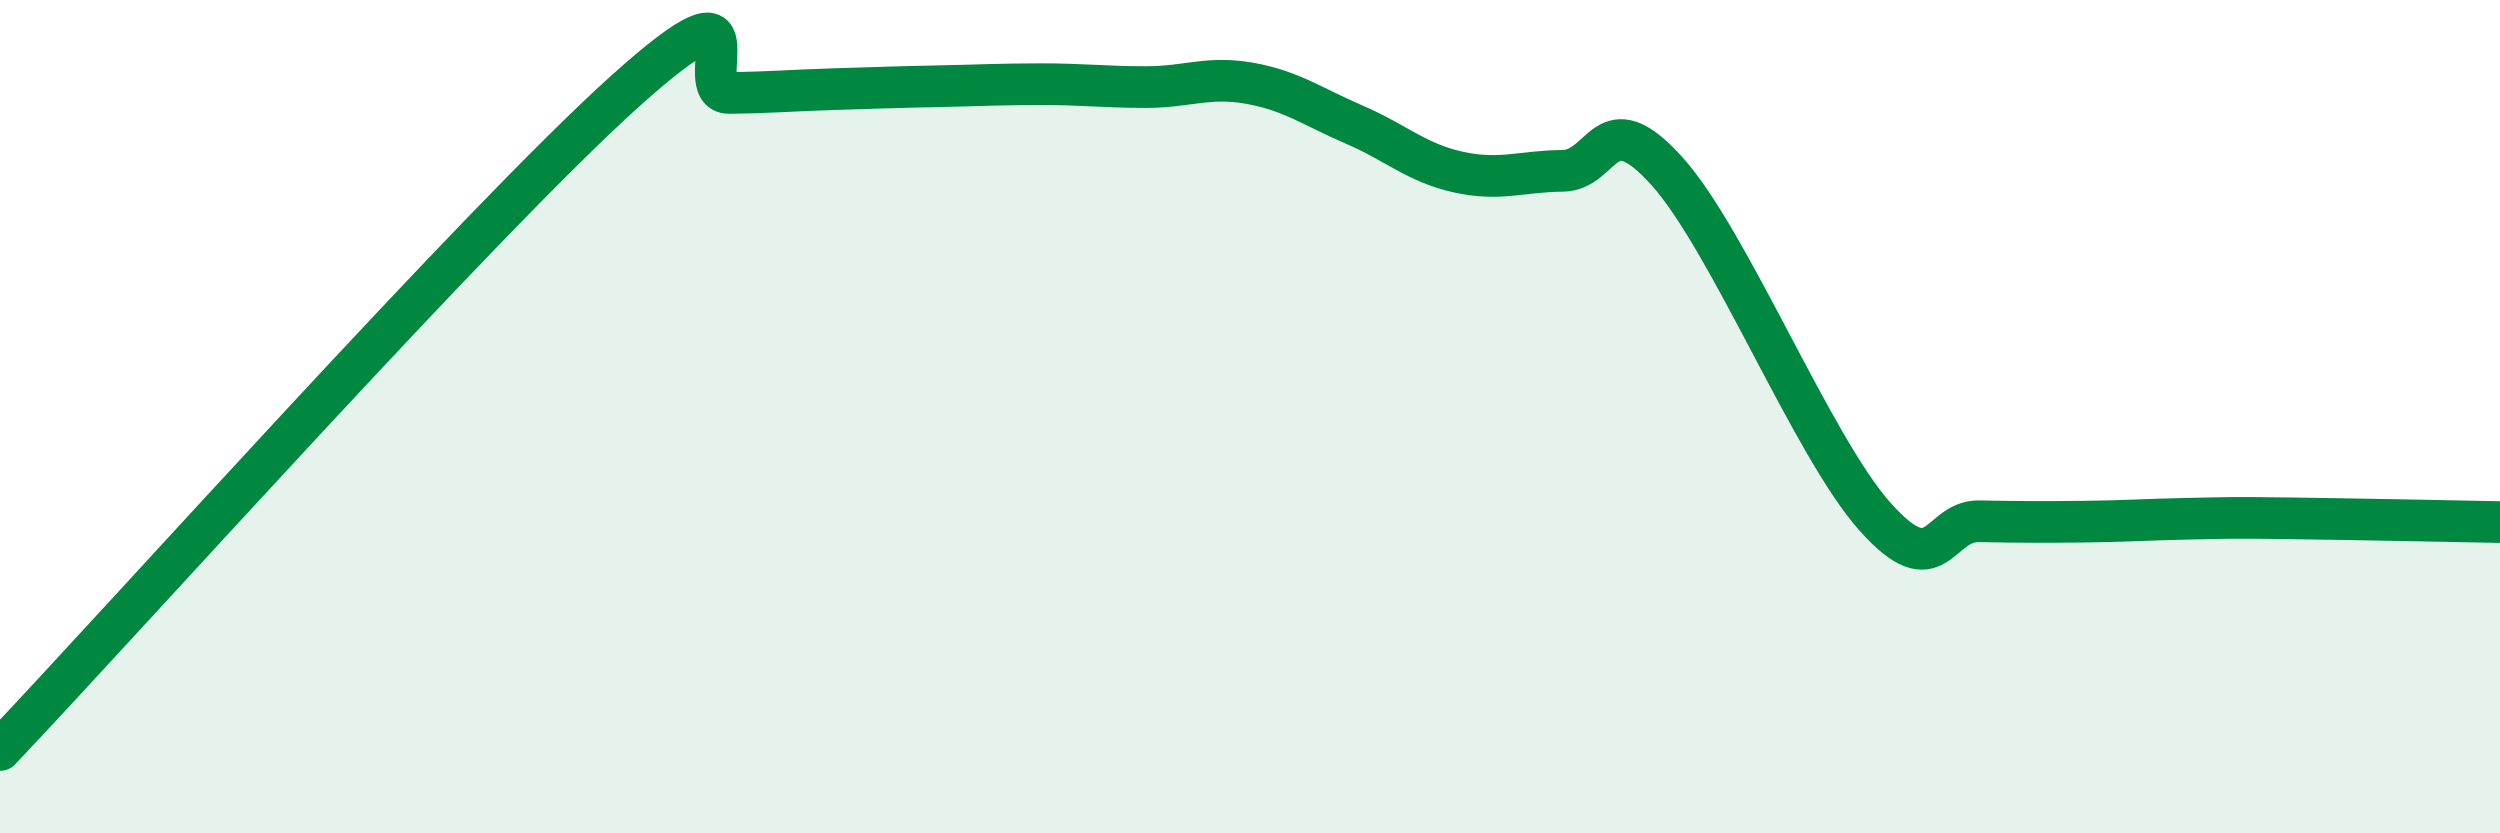 
    <svg width="60" height="20" viewBox="0 0 60 20" xmlns="http://www.w3.org/2000/svg">
      <path
        d="M 0,18 C 3,14.84 11.5,5.34 15,2.19 C 18.5,-0.96 16.5,2.24 17.5,2.23 C 18.5,2.22 19,2.17 20,2.14 C 21,2.11 21.5,2.09 22.5,2.07 C 23.5,2.05 24,2.02 25,2.02 C 26,2.02 26.5,2.09 27.5,2.09 C 28.5,2.09 29,1.82 30,2 C 31,2.18 31.5,2.56 32.5,2.99 C 33.5,3.42 34,3.91 35,4.13 C 36,4.35 36.5,4.11 37.5,4.1 C 38.5,4.09 38.5,2.44 40,4.1 C 41.5,5.76 43.5,10.72 45,12.4 C 46.5,14.08 46.5,12.49 47.5,12.51 C 48.5,12.53 49,12.53 50,12.52 C 51,12.51 51.5,12.47 52.5,12.45 C 53.5,12.43 53.5,12.42 55,12.44 C 56.5,12.46 59,12.51 60,12.53L60 20L0 20Z"
        fill="#008740"
        opacity="0.1"
        stroke-linecap="round"
        stroke-linejoin="round"
      />
      <path
        d="M 0,18 C 3,14.84 11.5,5.34 15,2.19 C 18.5,-0.96 16.5,2.24 17.5,2.23 C 18.5,2.22 19,2.17 20,2.14 C 21,2.11 21.5,2.09 22.5,2.07 C 23.5,2.05 24,2.02 25,2.02 C 26,2.02 26.5,2.09 27.5,2.09 C 28.5,2.09 29,1.82 30,2 C 31,2.18 31.5,2.56 32.5,2.99 C 33.5,3.42 34,3.91 35,4.13 C 36,4.35 36.5,4.11 37.5,4.1 C 38.5,4.09 38.5,2.44 40,4.1 C 41.5,5.76 43.5,10.72 45,12.4 C 46.5,14.08 46.5,12.49 47.5,12.51 C 48.5,12.53 49,12.53 50,12.52 C 51,12.51 51.5,12.47 52.5,12.45 C 53.5,12.43 53.5,12.42 55,12.44 C 56.5,12.46 59,12.51 60,12.53"
        stroke="#008740"
        stroke-width="1"
        fill="none"
        stroke-linecap="round"
        stroke-linejoin="round"
      />
    </svg>
  